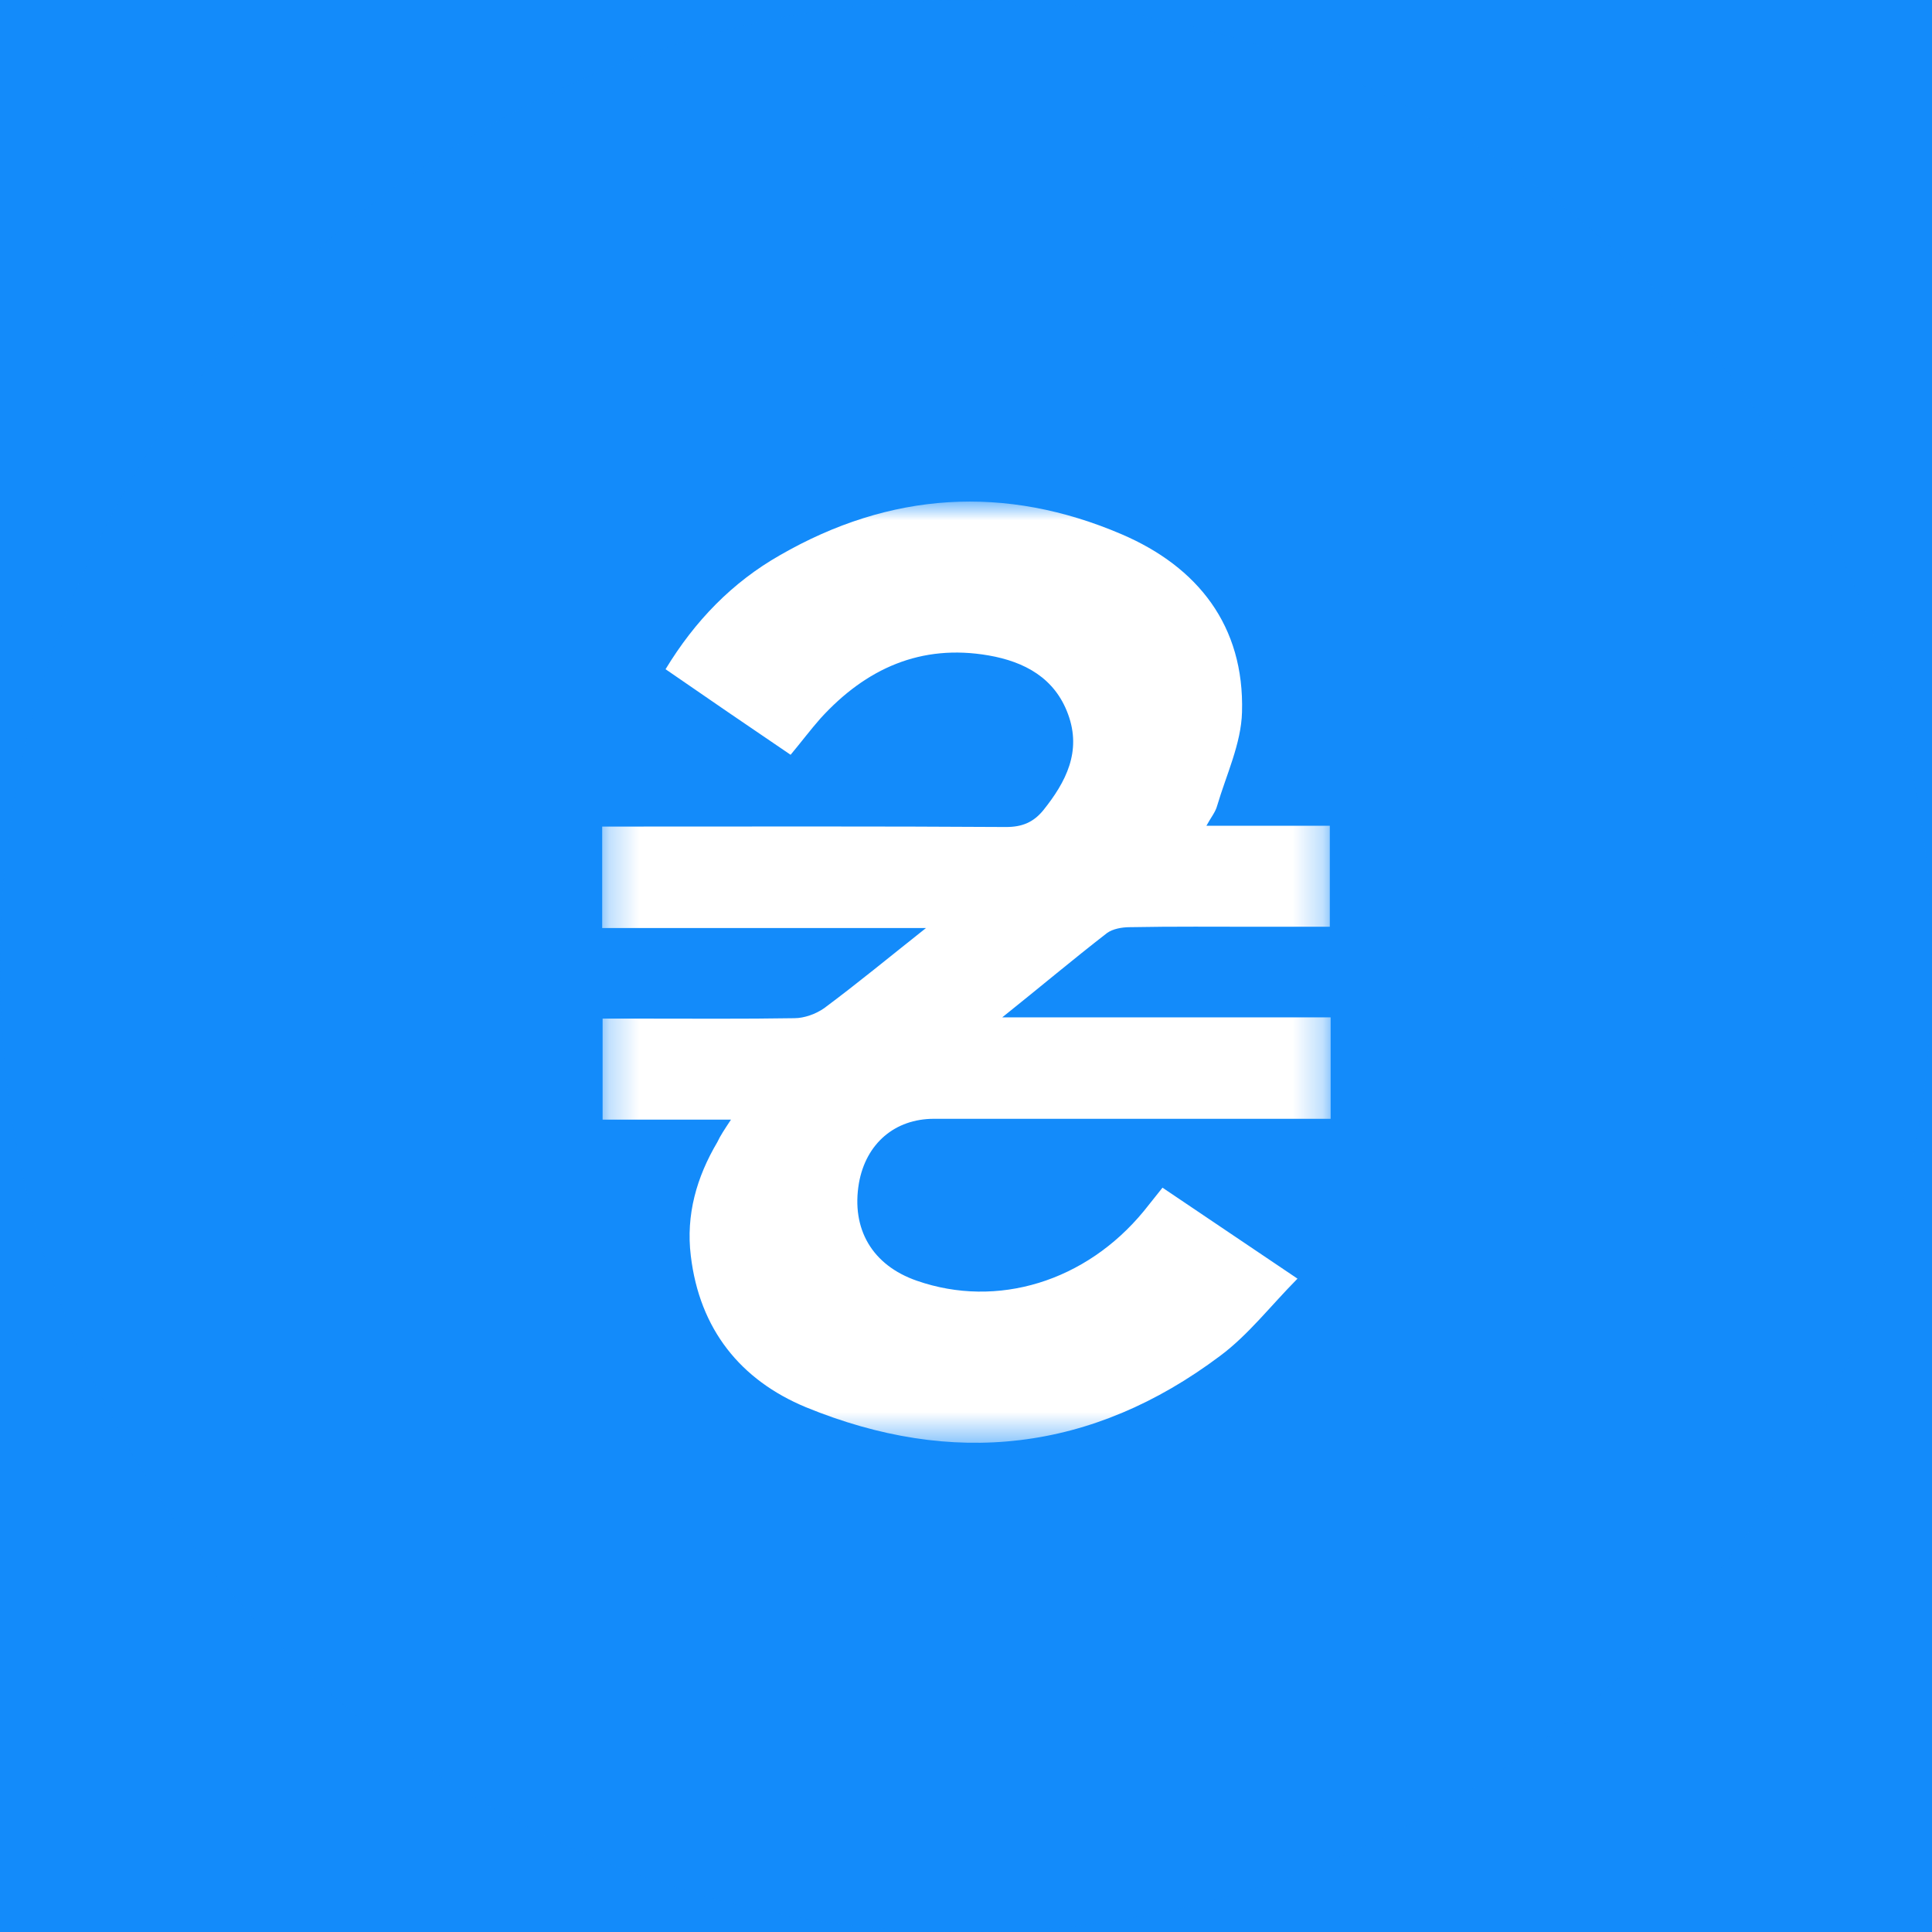 <svg width="65" height="65" viewBox="0 0 65 65" fill="none" xmlns="http://www.w3.org/2000/svg">
<rect x="0" y="0" width="65" height="65" fill="#333333" stroke="none"/>
<g clip-path="url(#clip0_1_545)">
<rect width="65" height="65" fill="#138BFA"/>
<mask id="mask0_1_545" style="mask-type:alpha" maskUnits="userSpaceOnUse" x="0" y="0" width="65" height="65">
<path d="M32.5 65C50.449 65 65 50.449 65 32.5C65 14.551 50.449 0 32.5 0C14.551 0 0 14.551 0 32.5C0 50.449 14.551 65 32.5 65Z" fill="#00A0E5"/>
</mask>
<g mask="url(#mask0_1_545)">
<path d="M32.5 65C50.449 65 65 50.449 65 32.5C65 14.551 50.449 0 32.5 0C14.551 0 0 14.551 0 32.5C0 50.449 14.551 65 32.5 65Z" fill="#138BFA"/>
<mask id="mask1_1_545" style="mask-type:luminance" maskUnits="userSpaceOnUse" x="20" y="16" width="25" height="33">
<path d="M44.74 16.883H20.26V48.539H44.74V16.883Z" fill="white"/>
</mask>
<g mask="url(#mask1_1_545)">
<path d="M24.593 37.669C23.088 37.669 21.709 37.669 20.274 37.669C20.274 36.531 20.274 35.45 20.274 34.27C20.706 34.27 21.138 34.27 21.57 34.27C23.283 34.27 25.011 34.284 26.725 34.256C27.059 34.256 27.449 34.115 27.728 33.919C28.843 33.09 29.915 32.205 31.155 31.222C27.421 31.222 23.868 31.222 20.26 31.222C20.26 30.057 20.26 28.975 20.26 27.809C20.538 27.809 20.775 27.809 21.026 27.809C25.304 27.809 29.567 27.796 33.845 27.824C34.388 27.824 34.764 27.669 35.099 27.262C35.865 26.307 36.394 25.282 35.935 24.032C35.489 22.81 34.472 22.262 33.259 22.051C30.988 21.658 29.135 22.487 27.602 24.172C27.268 24.551 26.962 24.959 26.599 25.394C25.192 24.439 23.813 23.498 22.392 22.515C23.381 20.886 24.635 19.594 26.237 18.681C29.943 16.546 33.817 16.293 37.746 17.979C40.296 19.074 41.87 21.054 41.786 23.961C41.759 25.015 41.257 26.068 40.95 27.107C40.895 27.318 40.742 27.501 40.588 27.782C42.009 27.782 43.347 27.782 44.74 27.782C44.74 28.919 44.74 30 44.74 31.18C43.96 31.18 43.18 31.18 42.399 31.18C40.937 31.18 39.474 31.166 38.011 31.194C37.746 31.194 37.439 31.25 37.244 31.391C36.102 32.276 35.001 33.203 33.719 34.228C37.509 34.228 41.132 34.228 44.768 34.228C44.768 35.394 44.768 36.461 44.768 37.641C44.517 37.641 44.281 37.641 44.029 37.641C39.822 37.641 35.628 37.641 31.42 37.641C30.11 37.641 29.135 38.469 28.898 39.803C28.634 41.348 29.344 42.57 30.849 43.09C33.552 44.031 36.534 43.118 38.484 40.744C38.679 40.506 38.861 40.267 39.111 39.958C40.574 40.941 42.023 41.924 43.653 43.019C42.748 43.932 41.995 44.915 41.048 45.618C36.743 48.848 32.047 49.367 27.115 47.345C24.913 46.432 23.534 44.719 23.241 42.247C23.074 40.871 23.436 39.607 24.133 38.427C24.231 38.216 24.37 38.006 24.593 37.669Z" fill="white"/>
</g>
</g>
</g>
<defs>
<clipPath id="clip0_1_545">
<rect width="65" height="65" fill="white"/>
</clipPath>
</defs>
</svg>
